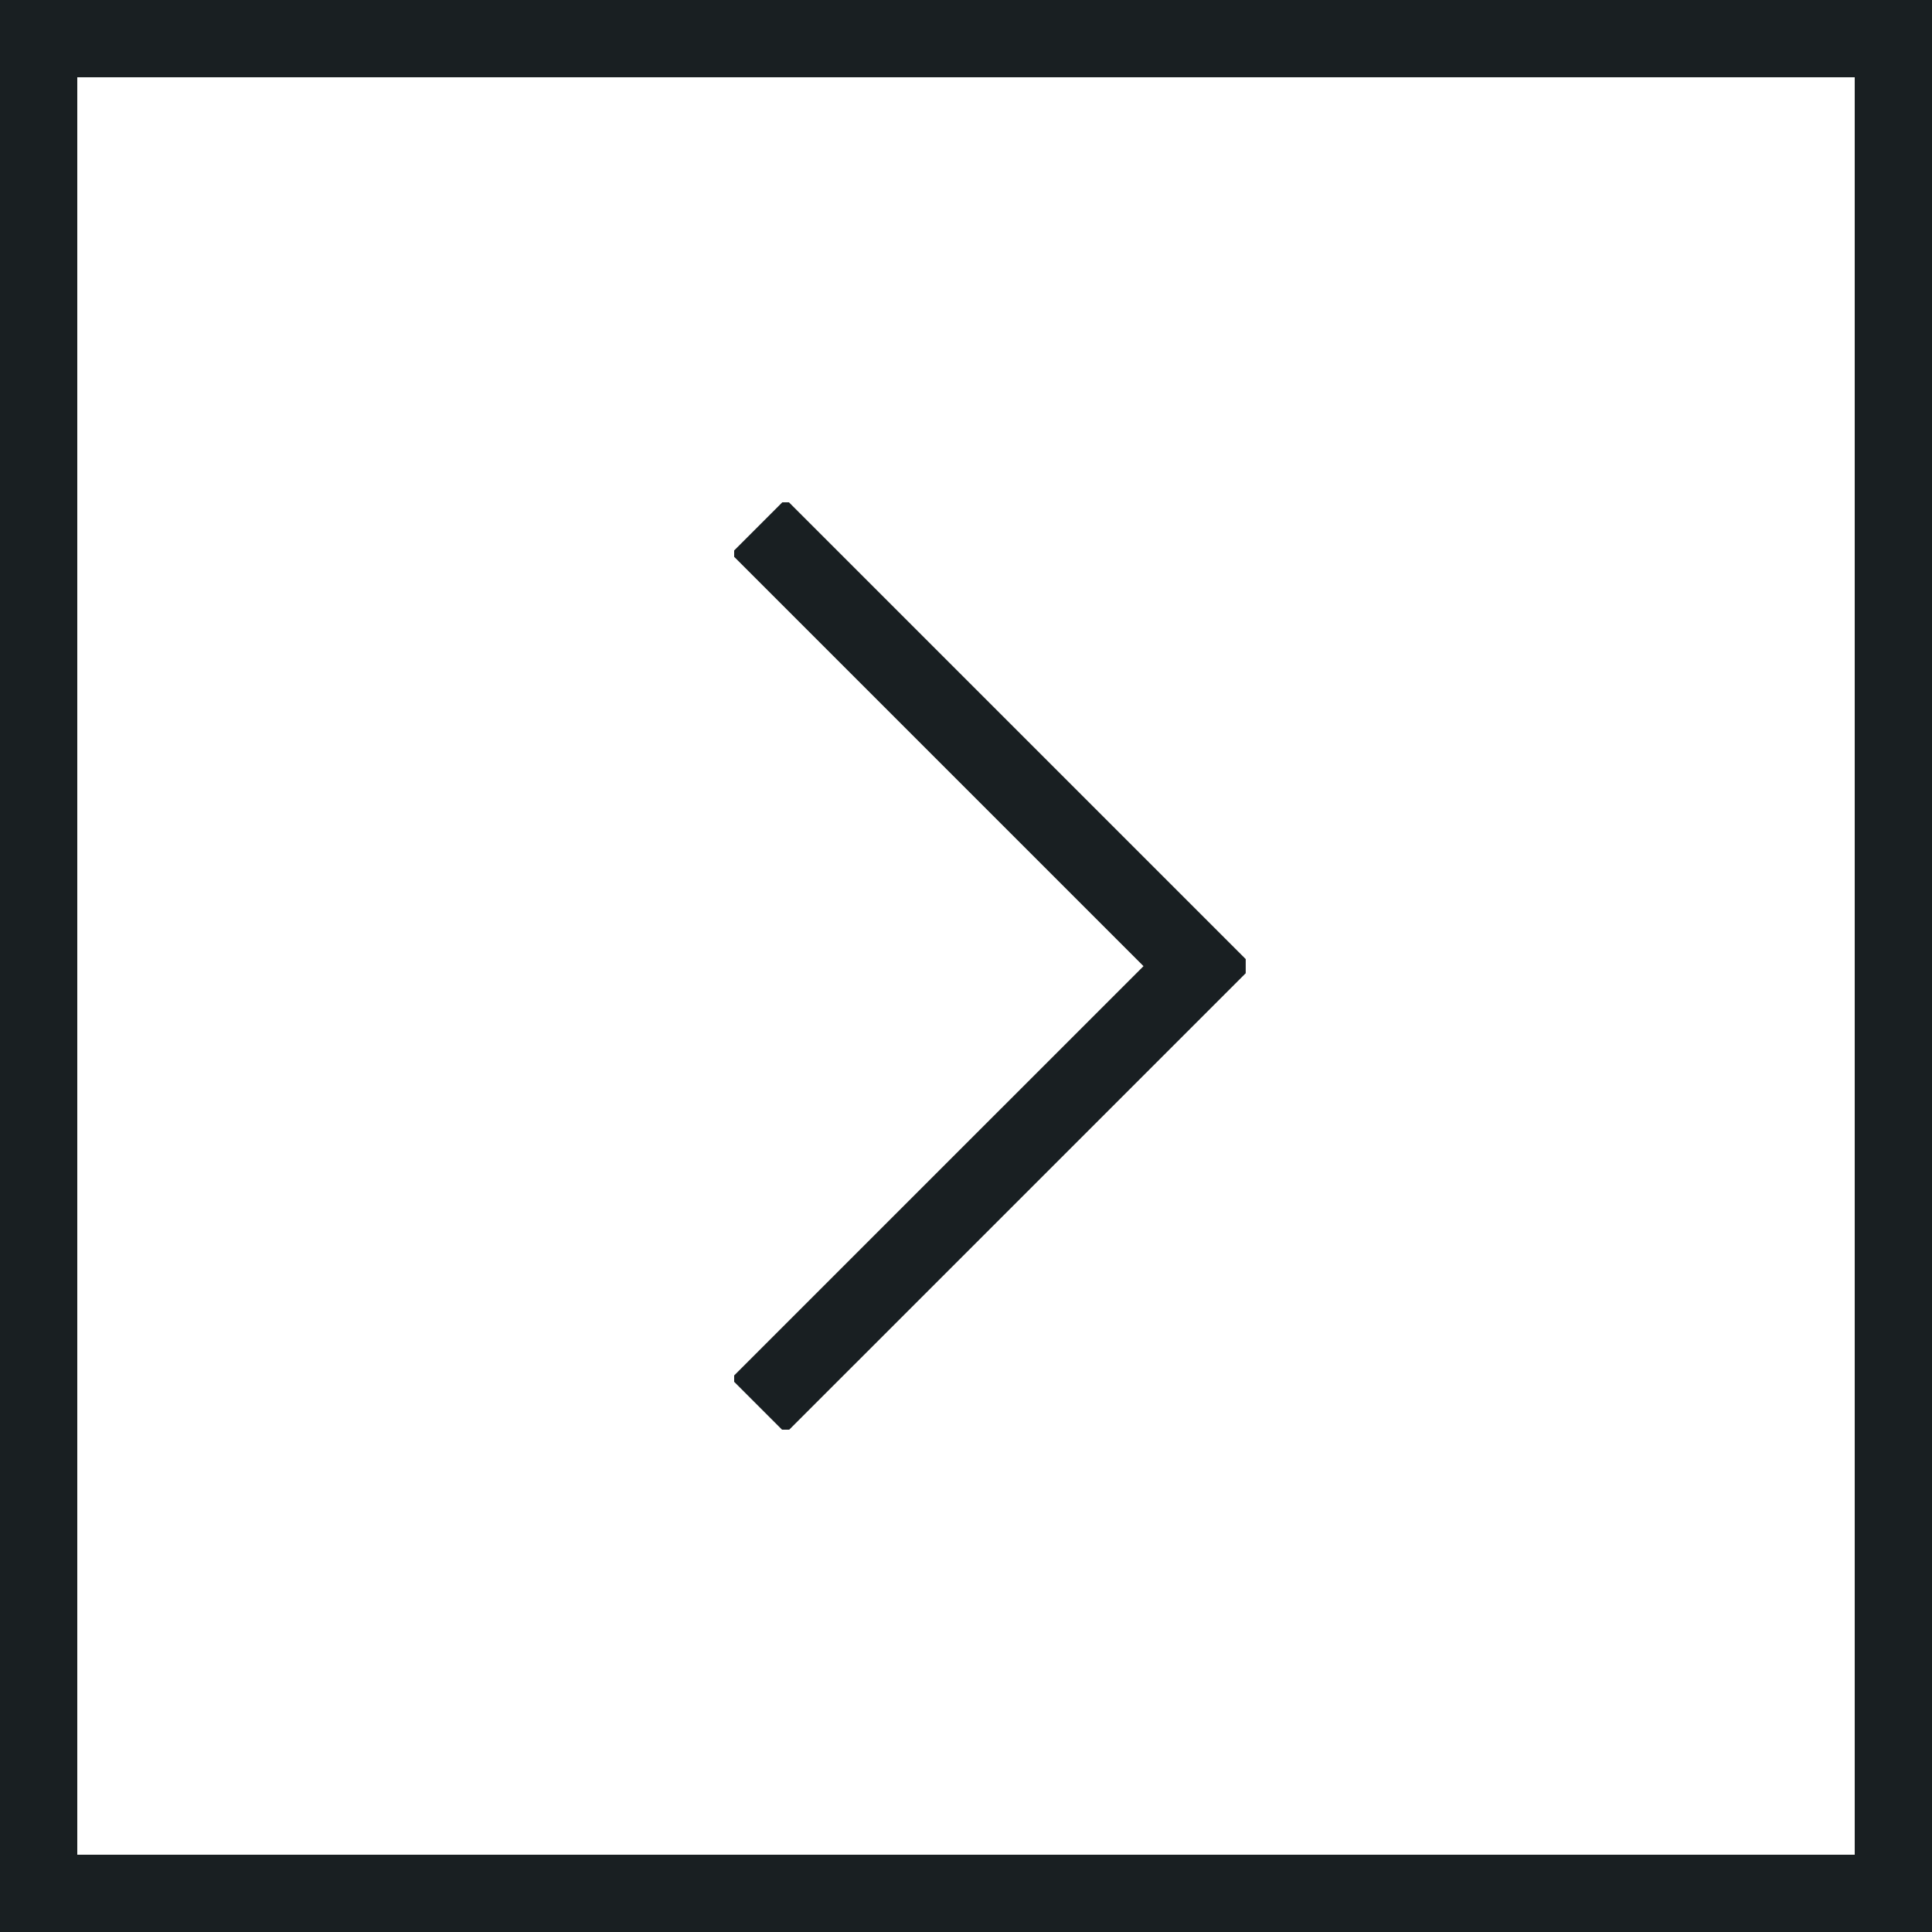 <svg width="50" height="50" viewBox="0 0 50 50" fill="none" xmlns="http://www.w3.org/2000/svg">
<rect x="1" y="1" width="48" height="48" stroke="#191F22" stroke-width="2"/>
<g clip-path="url(#clip0_332_4744)">
<path d="M19.625 13.621L31.008 25.004L19.625 36.386" stroke="#191F22" stroke-width="2" stroke-miterlimit="10"/>
</g>
<defs>
<clipPath id="clip0_332_4744">
<rect width="13.239" height="24" fill="white" transform="translate(19 13)"/>
</clipPath>
</defs>
</svg>
